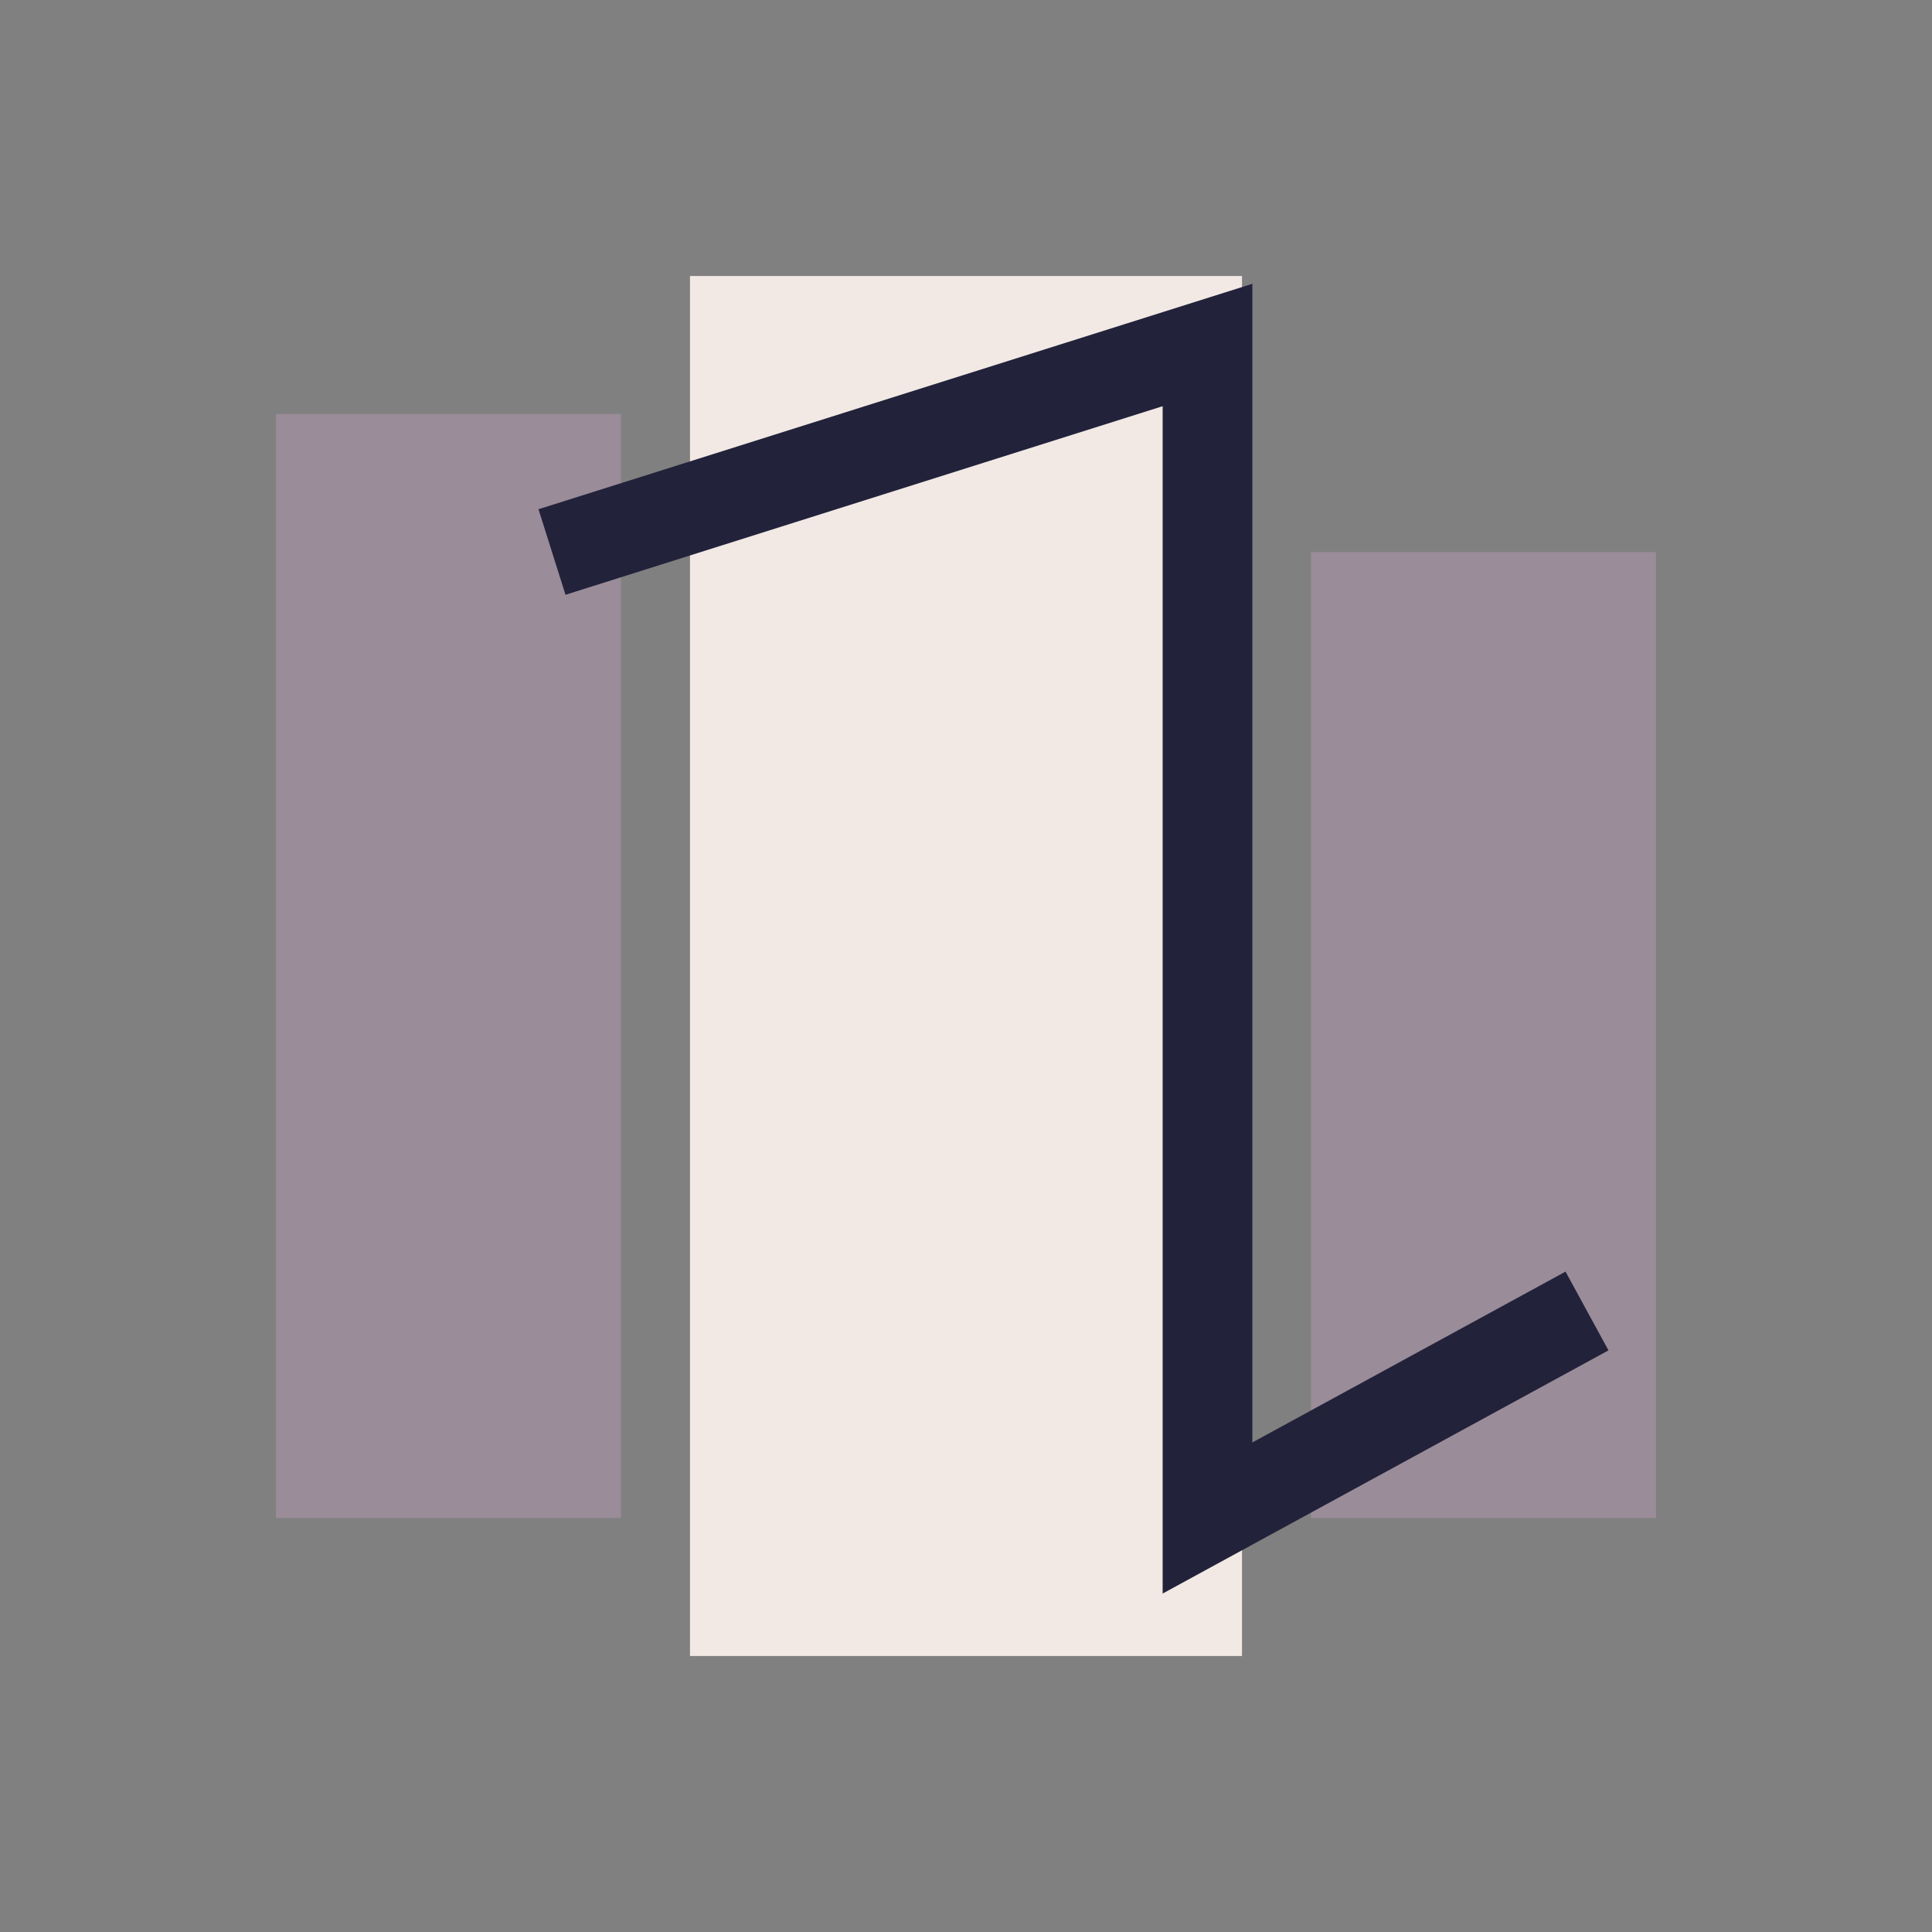 <?xml version="1.0" encoding="UTF-8"?>
<svg xmlns="http://www.w3.org/2000/svg" width="28" height="28" viewBox="0 0 28 28"><rect x="0" y="0" width="28" height="28" fill="#808080" stroke="none"/><rect x="4" y="6" width="5" height="16" fill="#9A8C98"/><rect x="10" y="4" width="8" height="20" fill="#F2E9E4"/><rect x="19" y="8" width="5" height="14" fill="#9A8C98"/><path d="M8 8l9.5-3v17l5.5-3" stroke="#22223B" stroke-width="1.3" fill="none"/></svg>